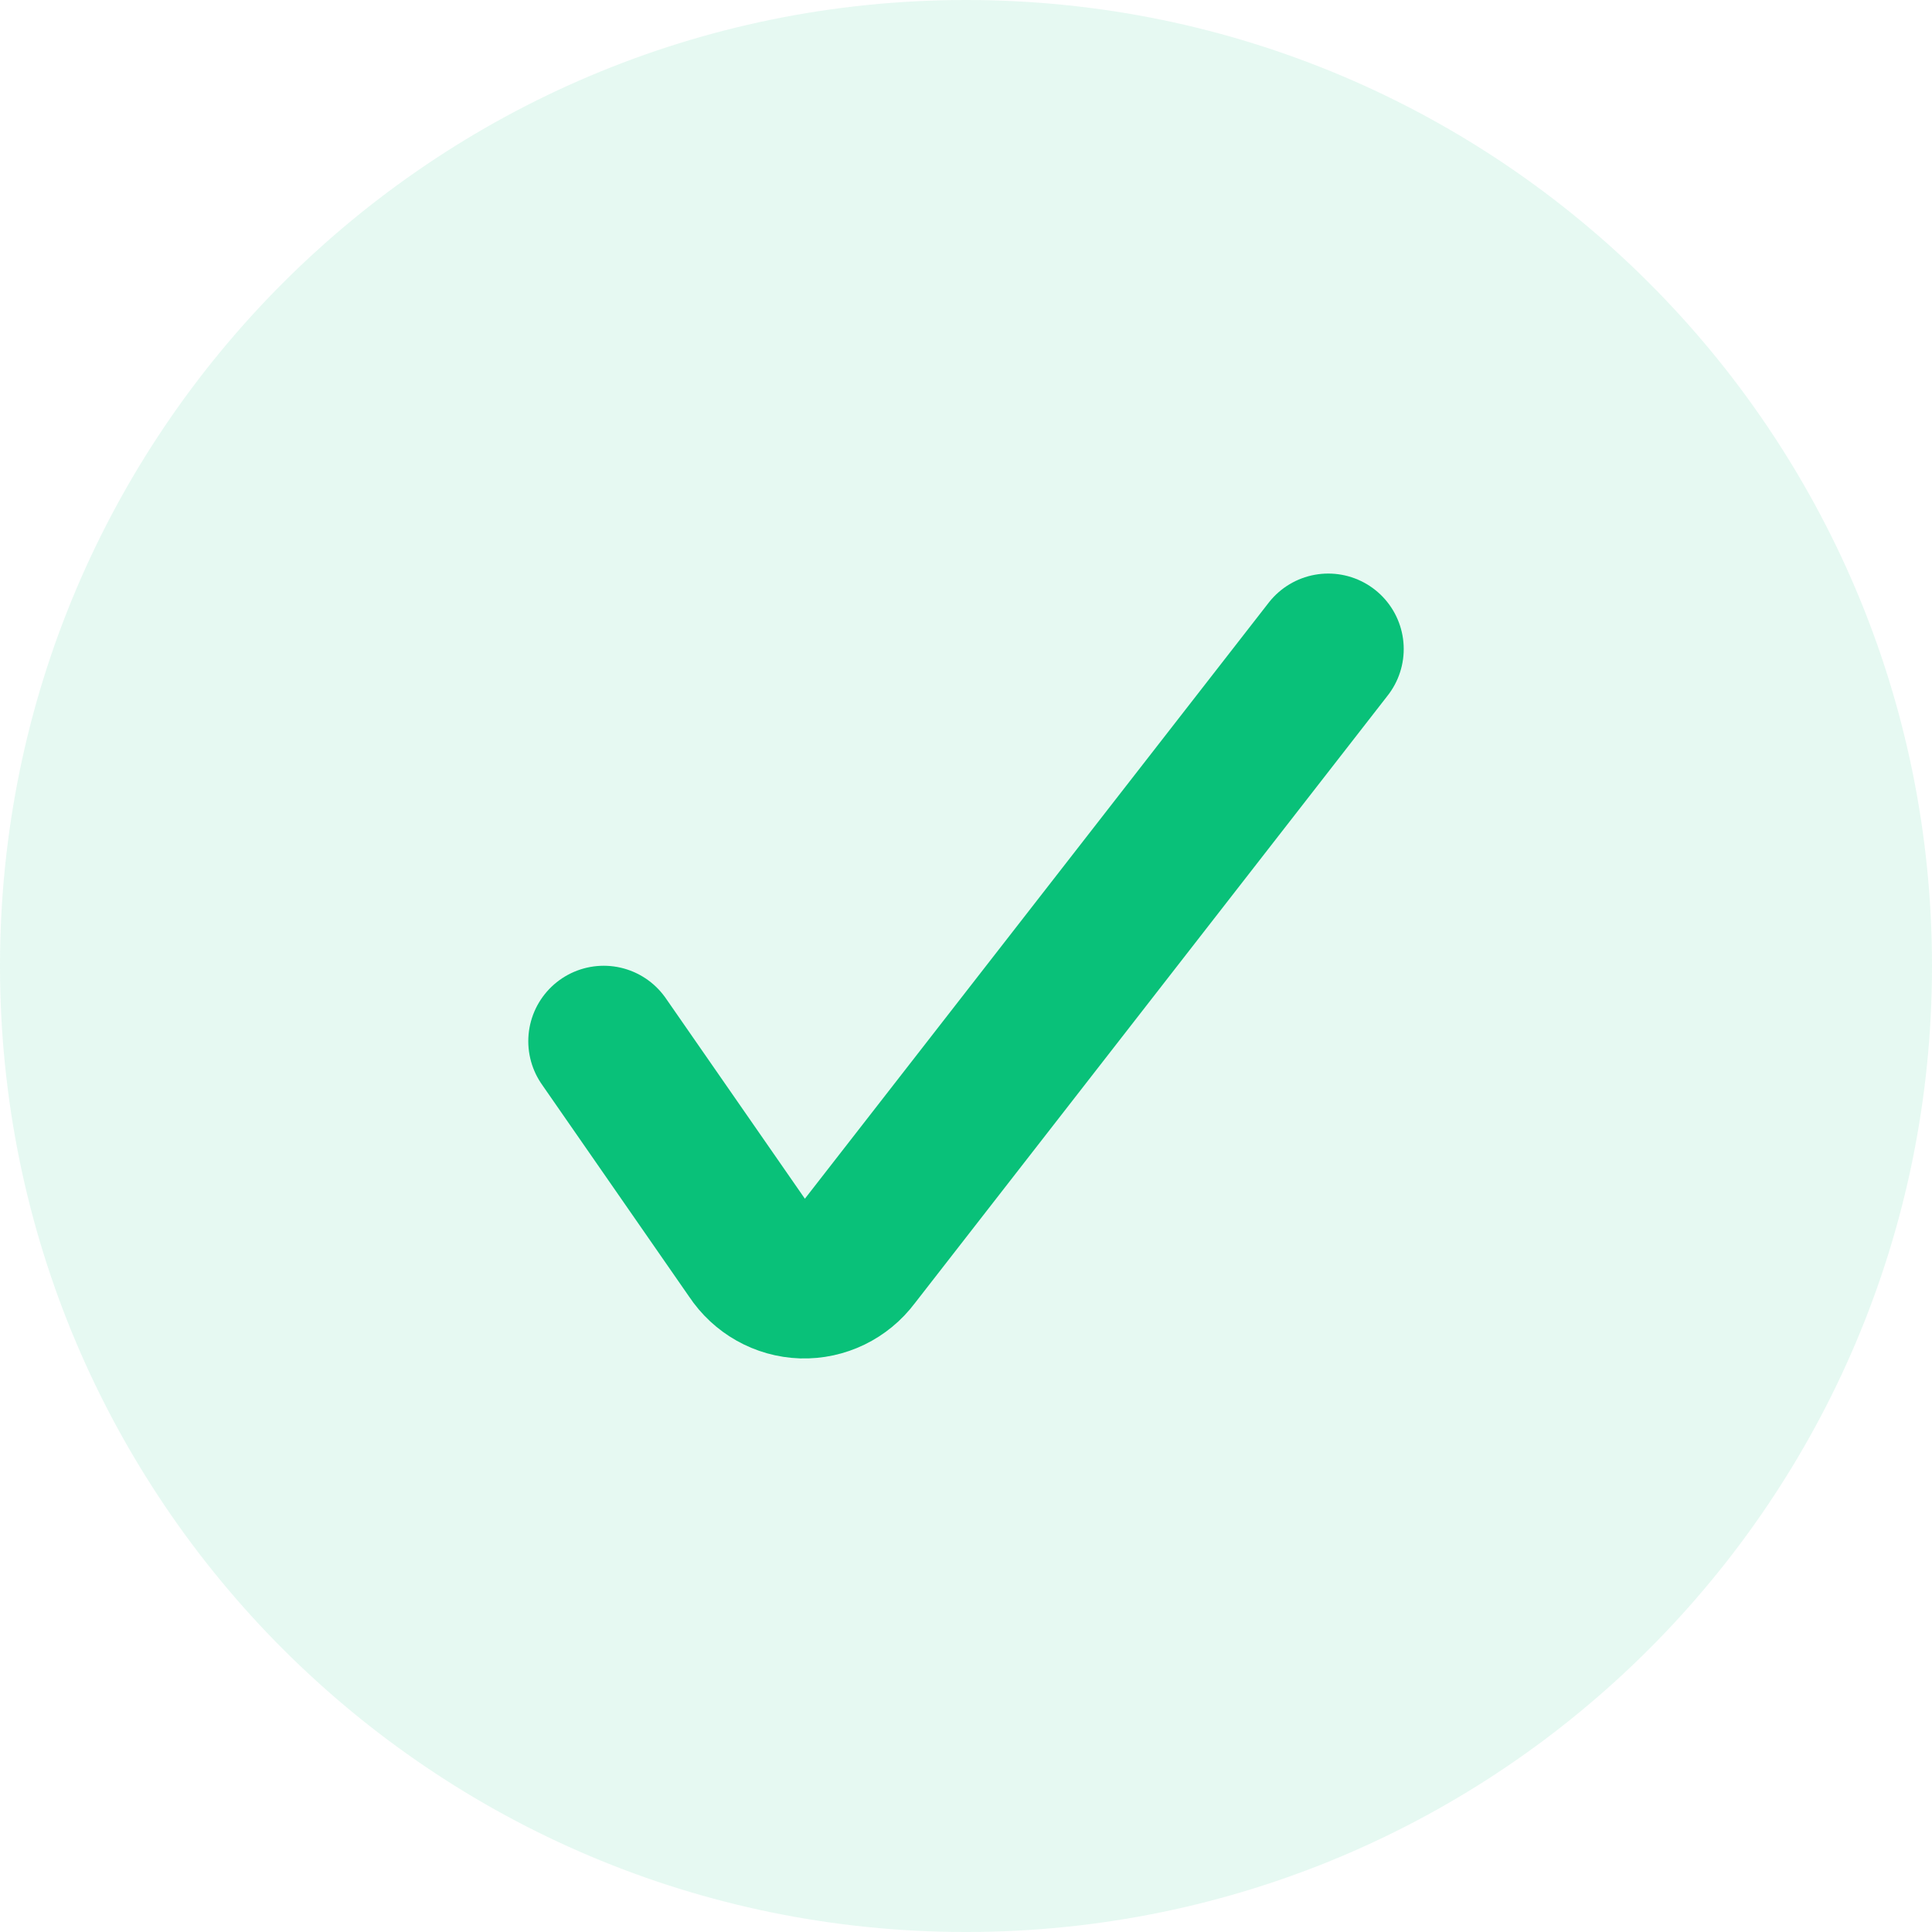 <svg width="32" height="32" viewBox="0 0 32 32" fill="none" xmlns="http://www.w3.org/2000/svg">
<path fill-rule="evenodd" clip-rule="evenodd" d="M0 16C0 24.837 7.163 32 16 32C24.837 32 32 24.837 32 16C32 7.163 24.837 0 16 0C7.163 0 0 7.163 0 16Z" fill="#09C179" fill-opacity="0.1"/>
<path d="M10 17.246L12.45 20.777C12.639 21.063 12.952 21.239 13.29 21.25C13.629 21.26 13.952 21.103 14.157 20.829L22 10.75" stroke="#09C179" stroke-width="2.5" stroke-linecap="round" stroke-linejoin="round"/>
</svg>
